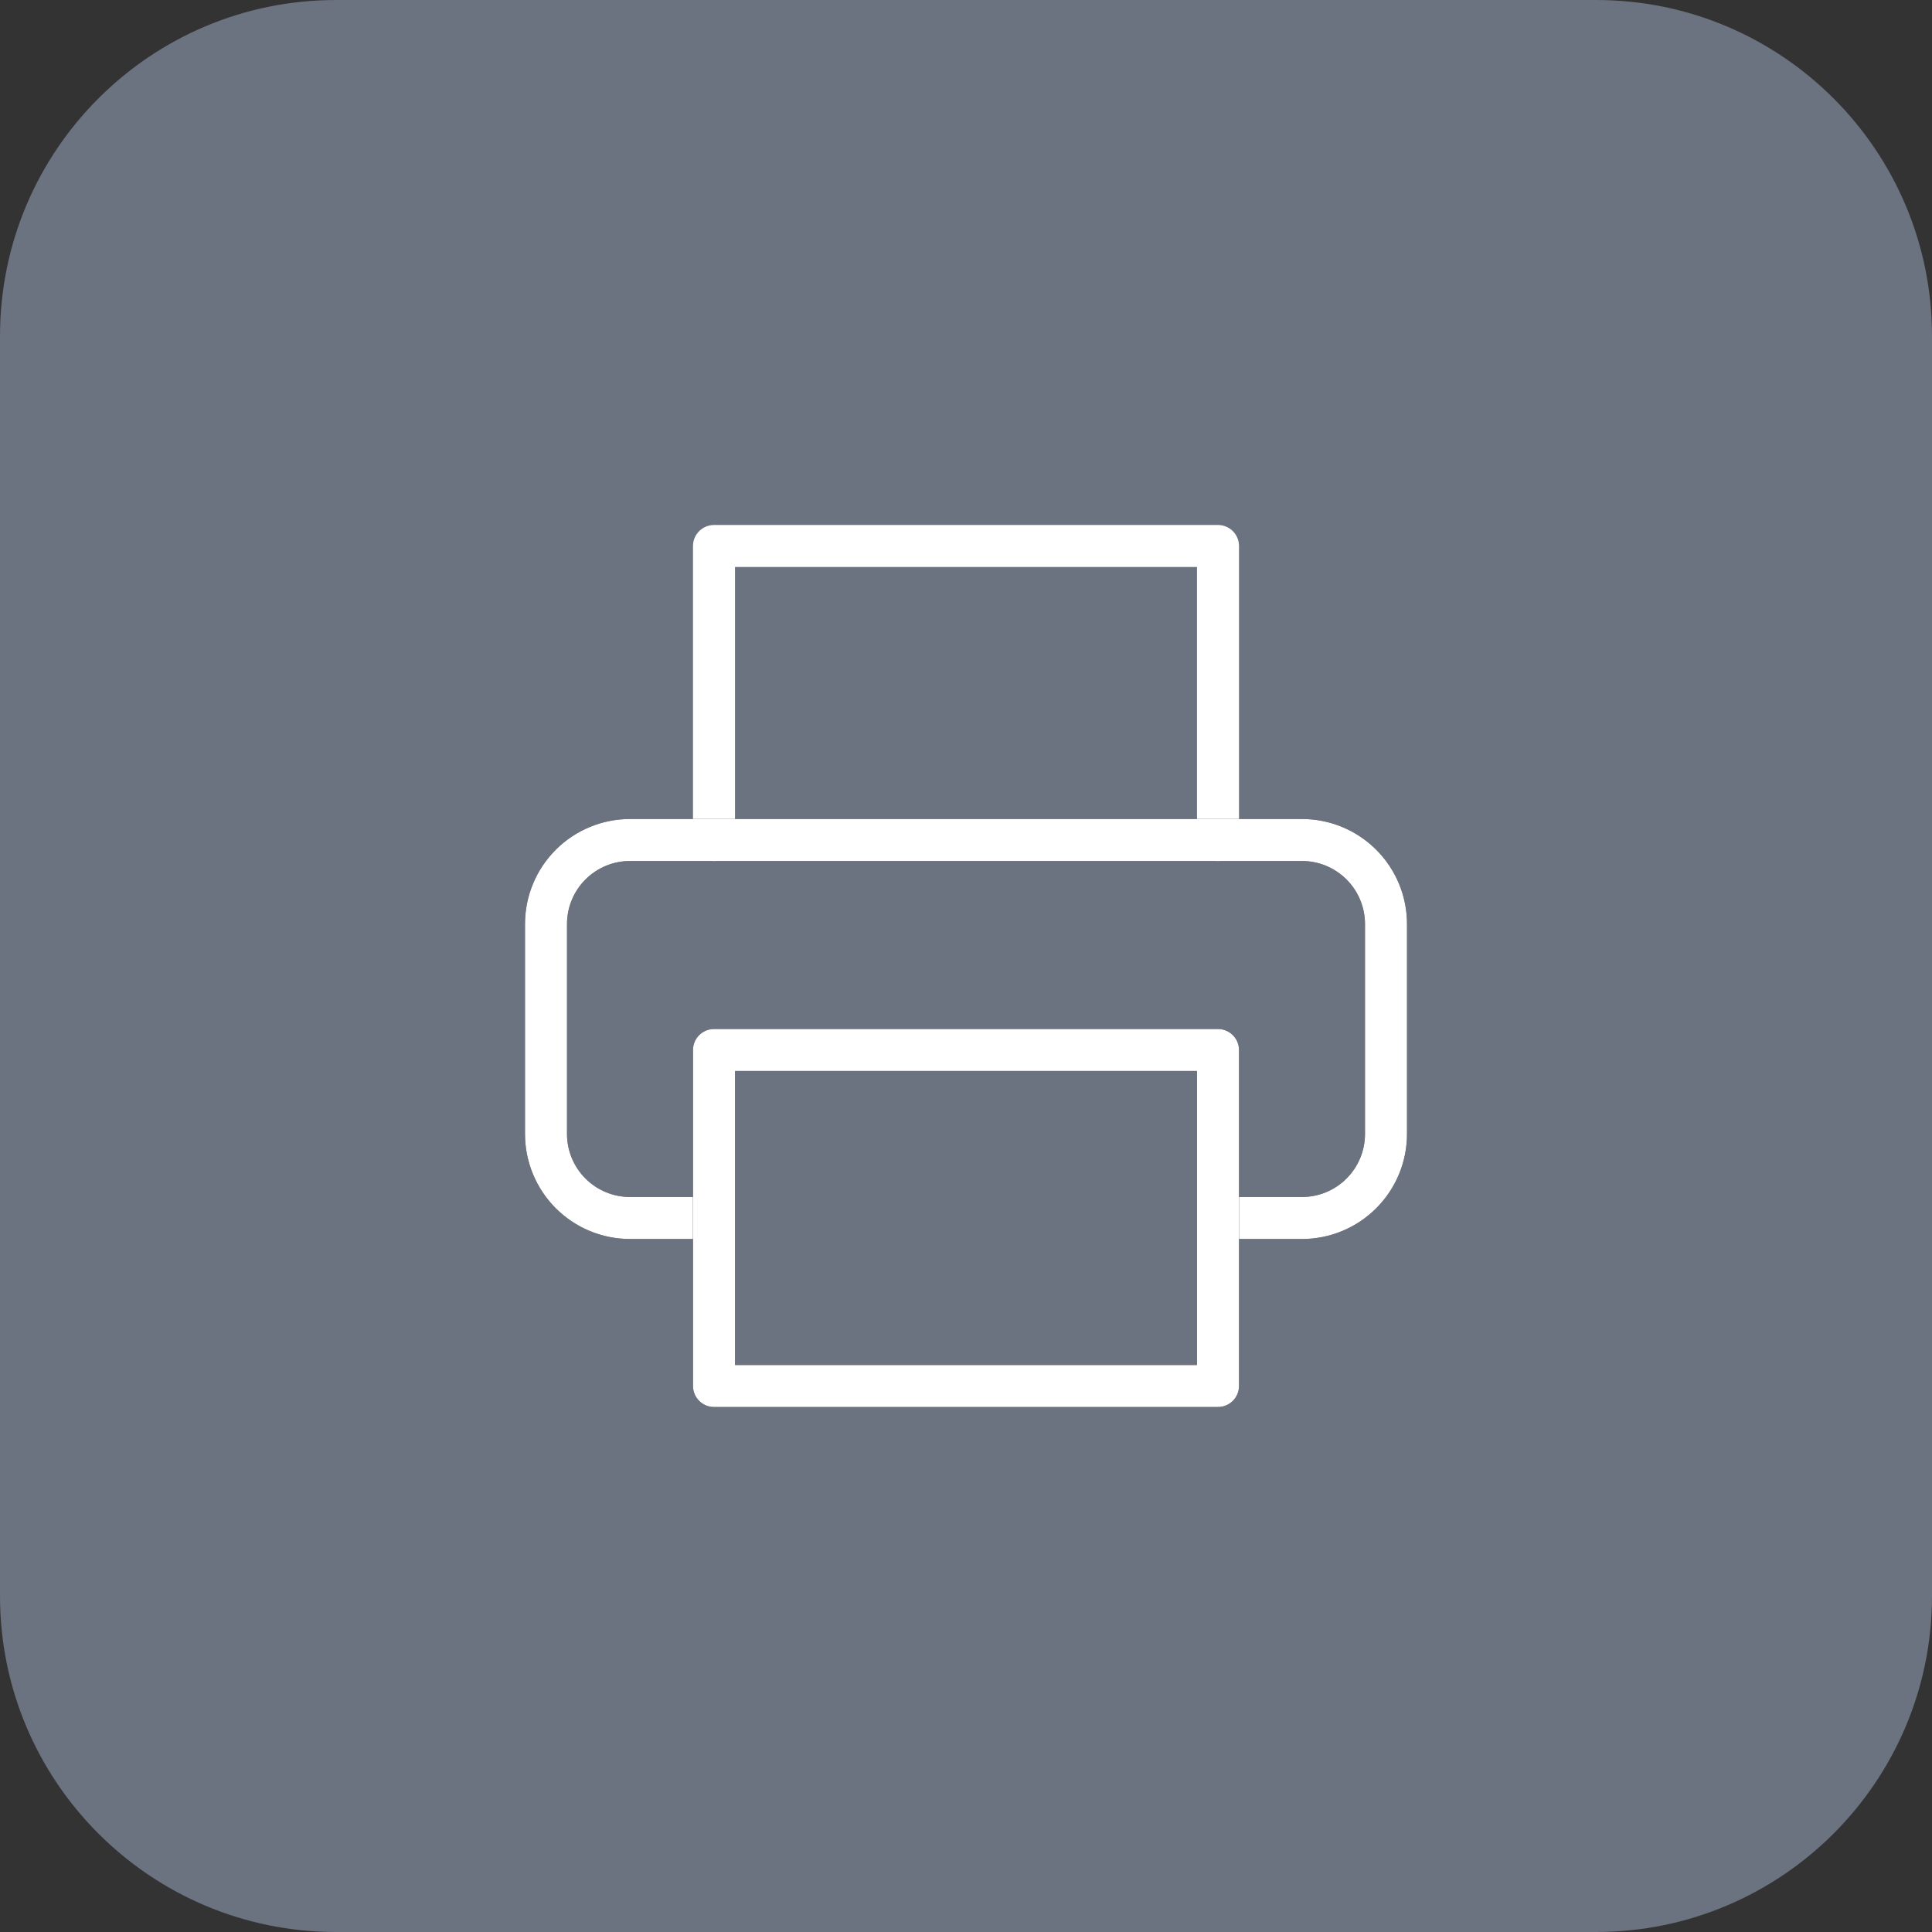 <svg width="46" height="46" viewBox="0 0 46 46" fill="none" xmlns="http://www.w3.org/2000/svg">
<rect x="0" y="0" width="46" height="46" fill="#333333" stroke="none"/>
<path d="M0 8C0 3.582 3.582 0 8 0H38C42.418 0 46 3.582 46 8V38C46 42.418 42.418 46 38 46H8C3.582 46 0 42.418 0 38V8Z" fill="#6B7280"/>
<path d="M17 20V13H29V20" stroke="white" stroke-linecap="round" stroke-linejoin="round"/>
<path d="M17 29H15C14.47 29 13.961 28.789 13.586 28.414C13.211 28.039 13 27.53 13 27V22C13 21.47 13.211 20.961 13.586 20.586C13.961 20.211 14.47 20 15 20H31C31.53 20 32.039 20.211 32.414 20.586C32.789 20.961 33 21.47 33 22V27C33 27.53 32.789 28.039 32.414 28.414C32.039 28.789 31.53 29 31 29H29" stroke="black" stroke-linecap="round" stroke-linejoin="round"/>
<path d="M17 29H15C14.47 29 13.961 28.789 13.586 28.414C13.211 28.039 13 27.53 13 27V22C13 21.47 13.211 20.961 13.586 20.586C13.961 20.211 14.47 20 15 20H31C31.53 20 32.039 20.211 32.414 20.586C32.789 20.961 33 21.47 33 22V27C33 27.53 32.789 28.039 32.414 28.414C32.039 28.789 31.53 29 31 29H29" stroke="white" stroke-linecap="round" stroke-linejoin="round"/>
<path d="M29 25H17V33H29V25Z" stroke="black" stroke-linecap="round" stroke-linejoin="round"/>
<path d="M29 25H17V33H29V25Z" stroke="white" stroke-linecap="round" stroke-linejoin="round"/>
</svg>
